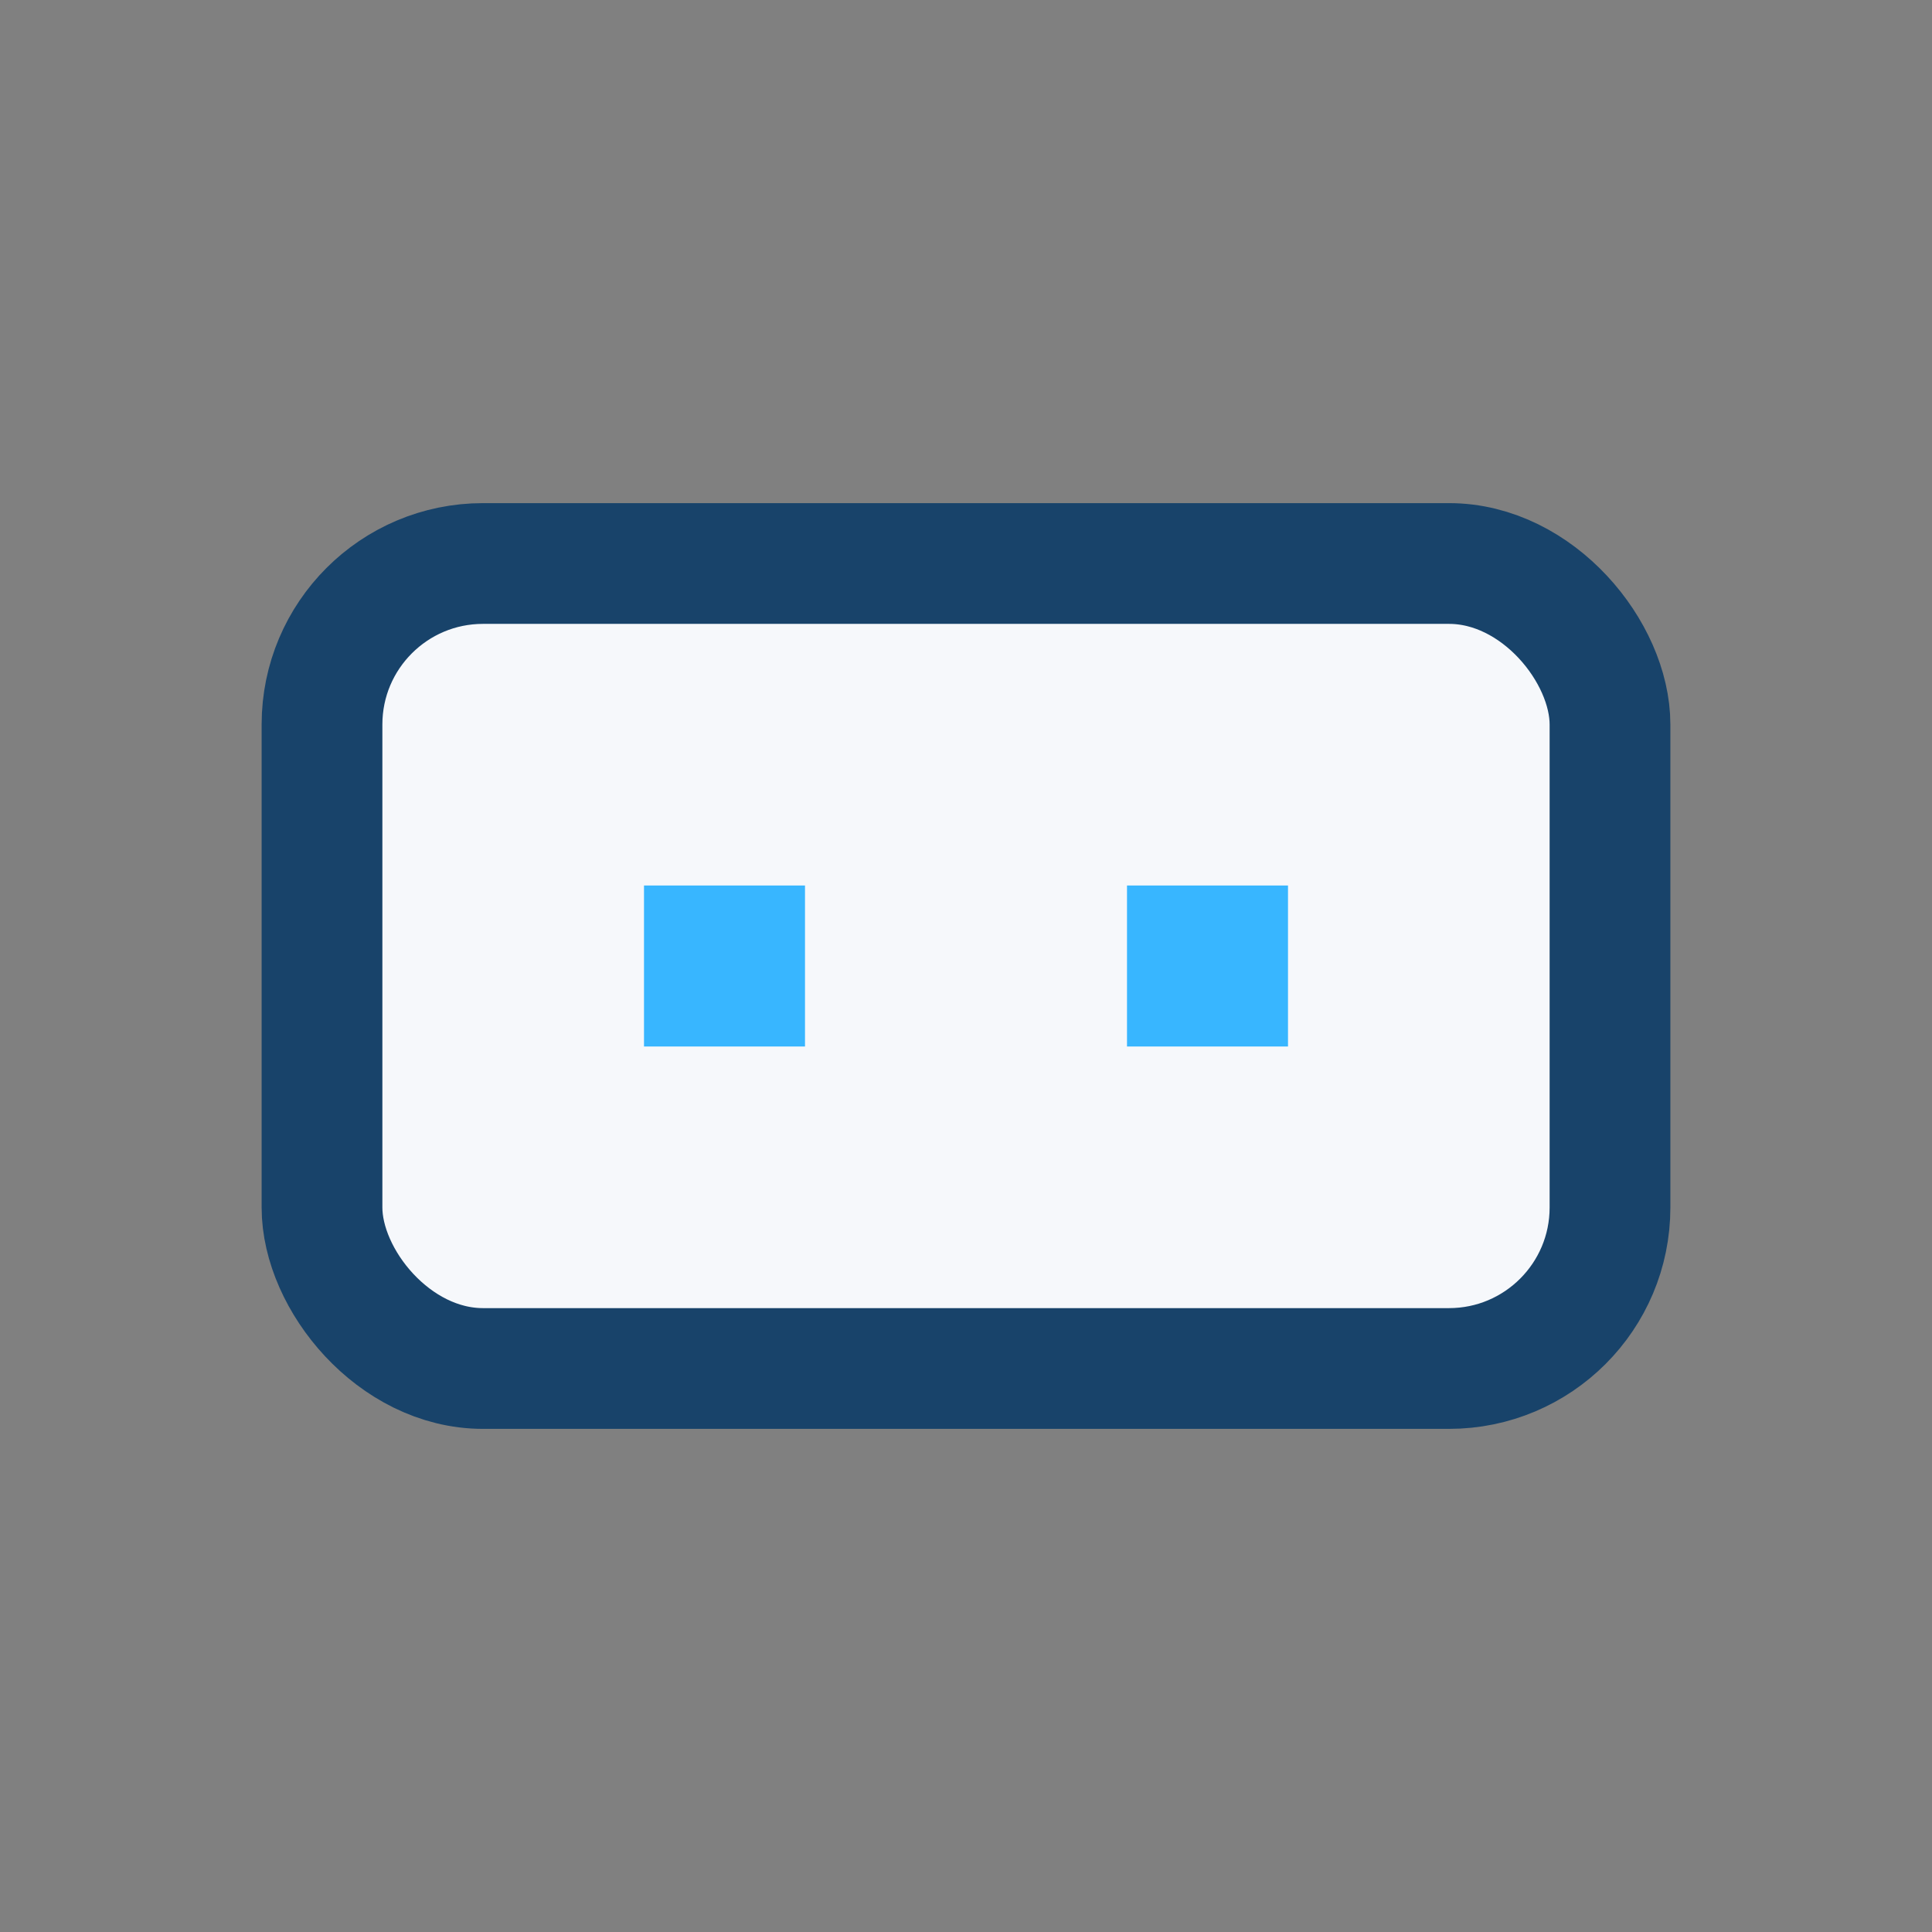 <?xml version="1.0" encoding="UTF-8"?>
<svg xmlns="http://www.w3.org/2000/svg" width="24" height="24" viewBox="0 0 24 24"><rect x="0" y="0" width="24" height="24" fill="#808080" stroke="none"/><rect x="4" y="7" width="16" height="10" rx="2" fill="#F6F8FB" stroke="#18436A" stroke-width="1.5"/><rect x="8" y="11" width="2" height="2" fill="#38B6FF"/><rect x="14" y="11" width="2" height="2" fill="#38B6FF"/></svg>